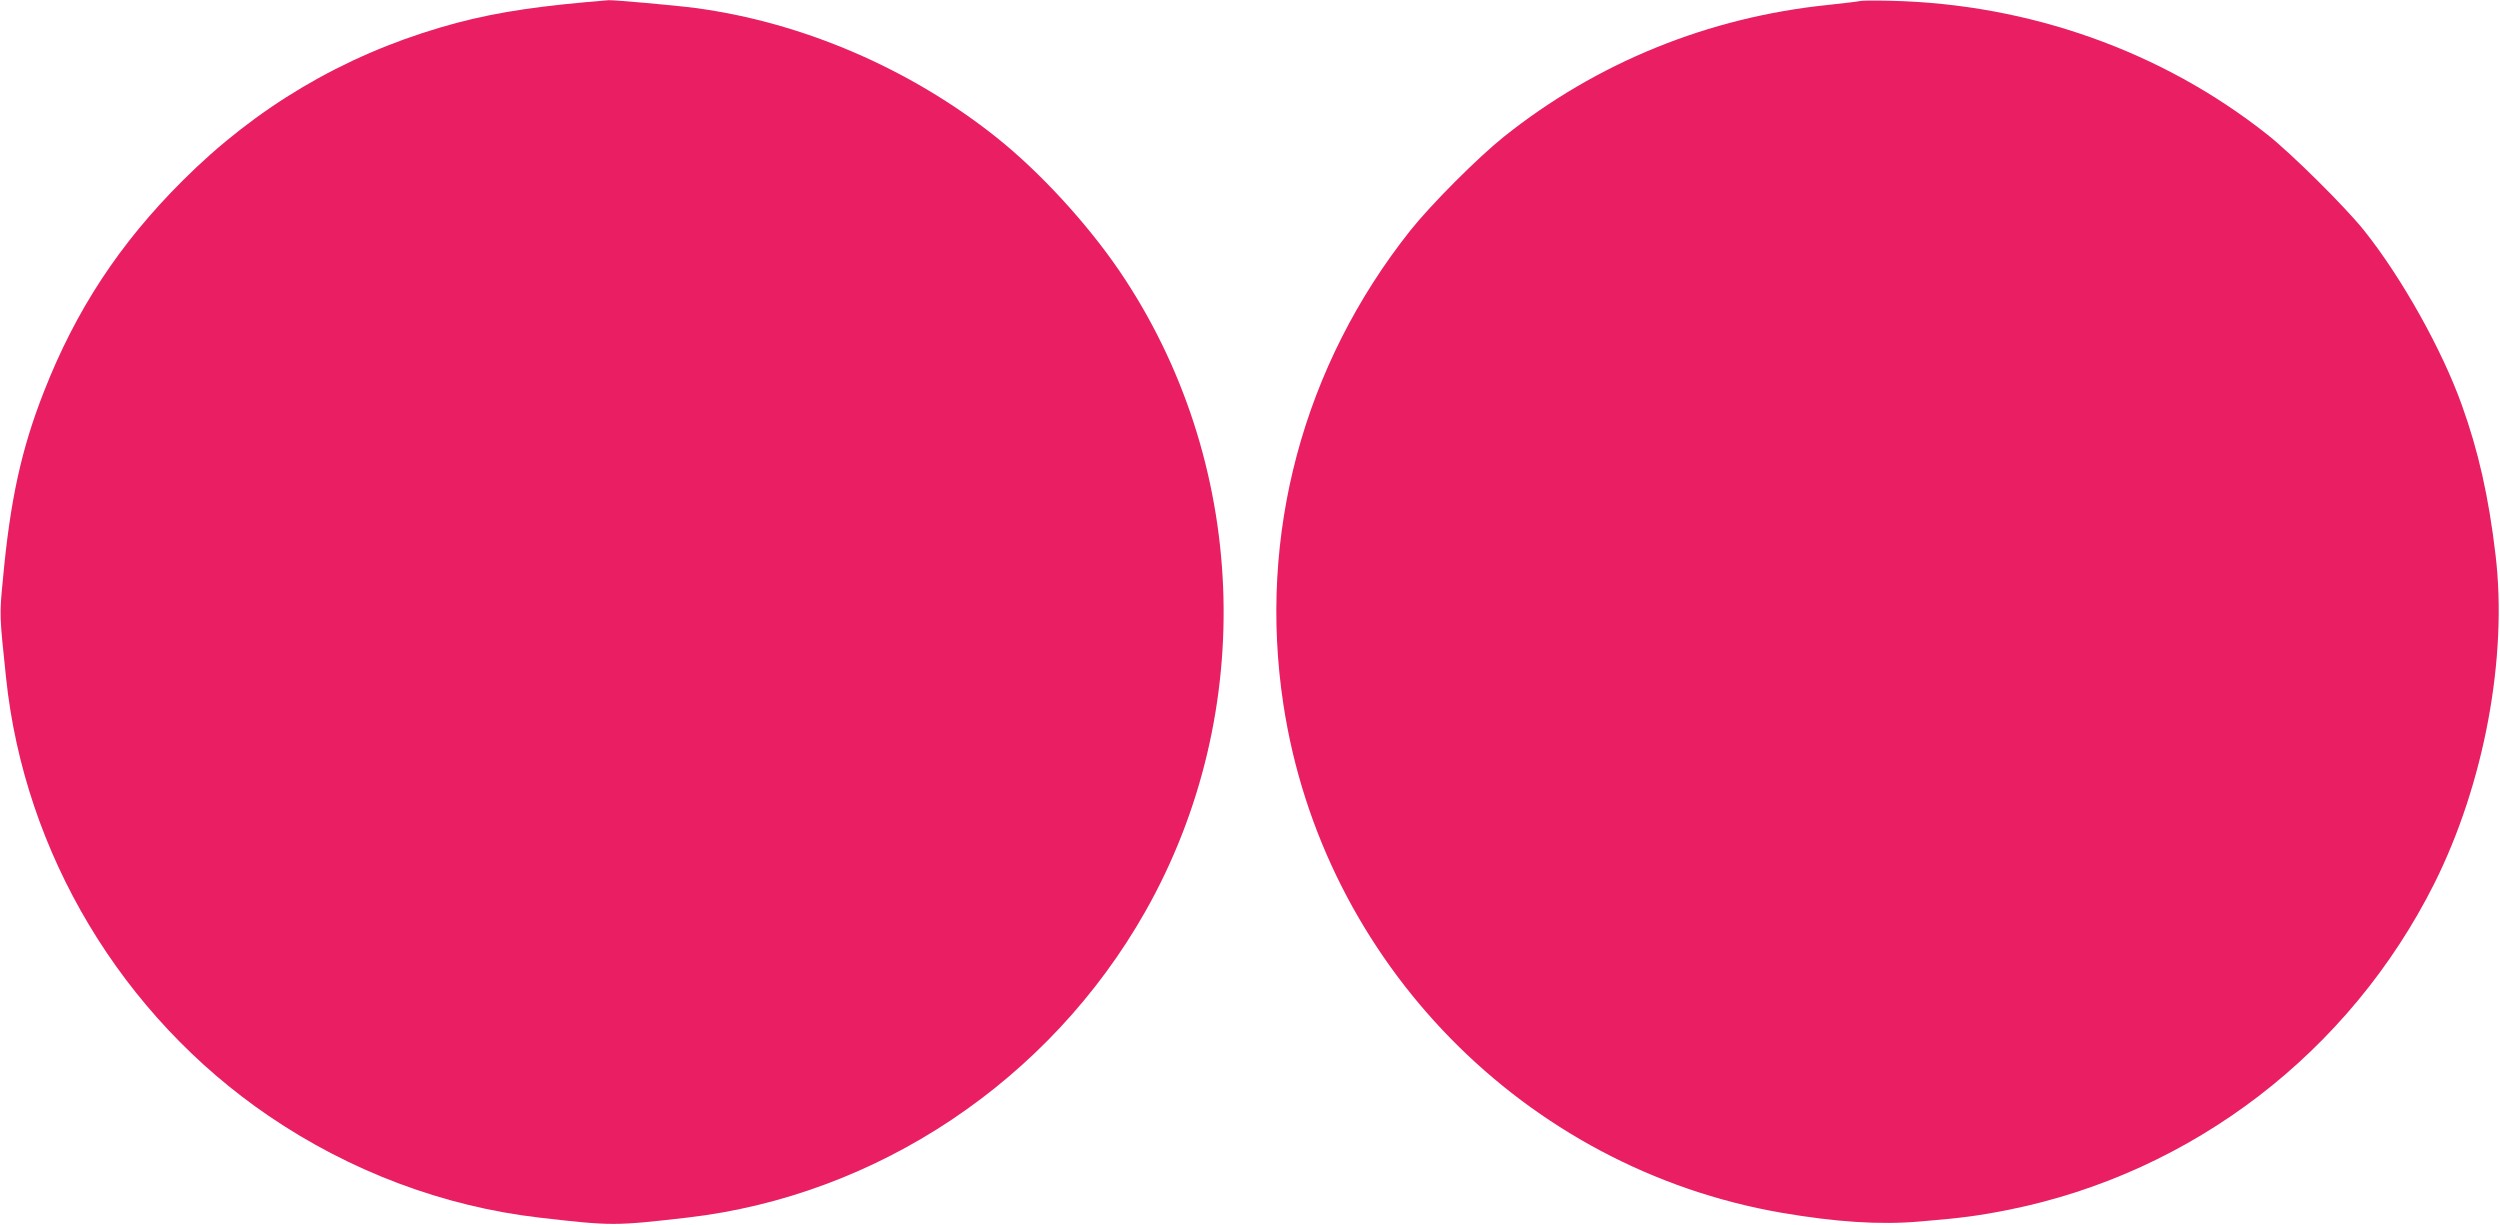 <?xml version="1.0" standalone="no"?>
<!DOCTYPE svg PUBLIC "-//W3C//DTD SVG 20010904//EN"
 "http://www.w3.org/TR/2001/REC-SVG-20010904/DTD/svg10.dtd">
<svg version="1.0" xmlns="http://www.w3.org/2000/svg"
 width="1280pt" height="627pt" viewBox="0 0 1280 627"
 preserveAspectRatio="xMidYMid meet">
<g transform="translate(0,627) scale(0.1,-0.1)"
fill="#e91e63" stroke="none">
<path d="M3000 6259 c-318 -29 -522 -64 -743 -129 -504 -148 -947 -410 -1322
-785 -322 -321 -546 -661 -710 -1080 -116 -295 -173 -557 -210 -960 -18 -186
-18 -182 16 -505 94 -899 592 -1730 1344 -2243 417 -284 895 -464 1385 -521
373 -43 386 -43 760 0 973 113 1854 702 2344 1567 580 1024 527 2311 -134
3282 -166 243 -406 504 -625 679 -443 354 -996 592 -1545 665 -106 14 -413 41
-443 40 -12 -1 -65 -6 -117 -10z"/>
<path d="M9525 6265 c-5 -2 -79 -11 -163 -20 -615 -63 -1186 -295 -1662 -675
-136 -109 -373 -347 -479 -480 -550 -693 -782 -1561 -650 -2427 201 -1320
1234 -2374 2549 -2602 279 -48 505 -63 710 -45 209 17 305 30 455 60 940 189
1745 806 2179 1671 255 510 376 1159 313 1683 -35 298 -88 531 -172 765 -101
283 -307 652 -501 895 -95 119 -369 391 -494 490 -540 428 -1221 670 -1930
686 -80 2 -149 1 -155 -1z"/>
</g>
</svg>
